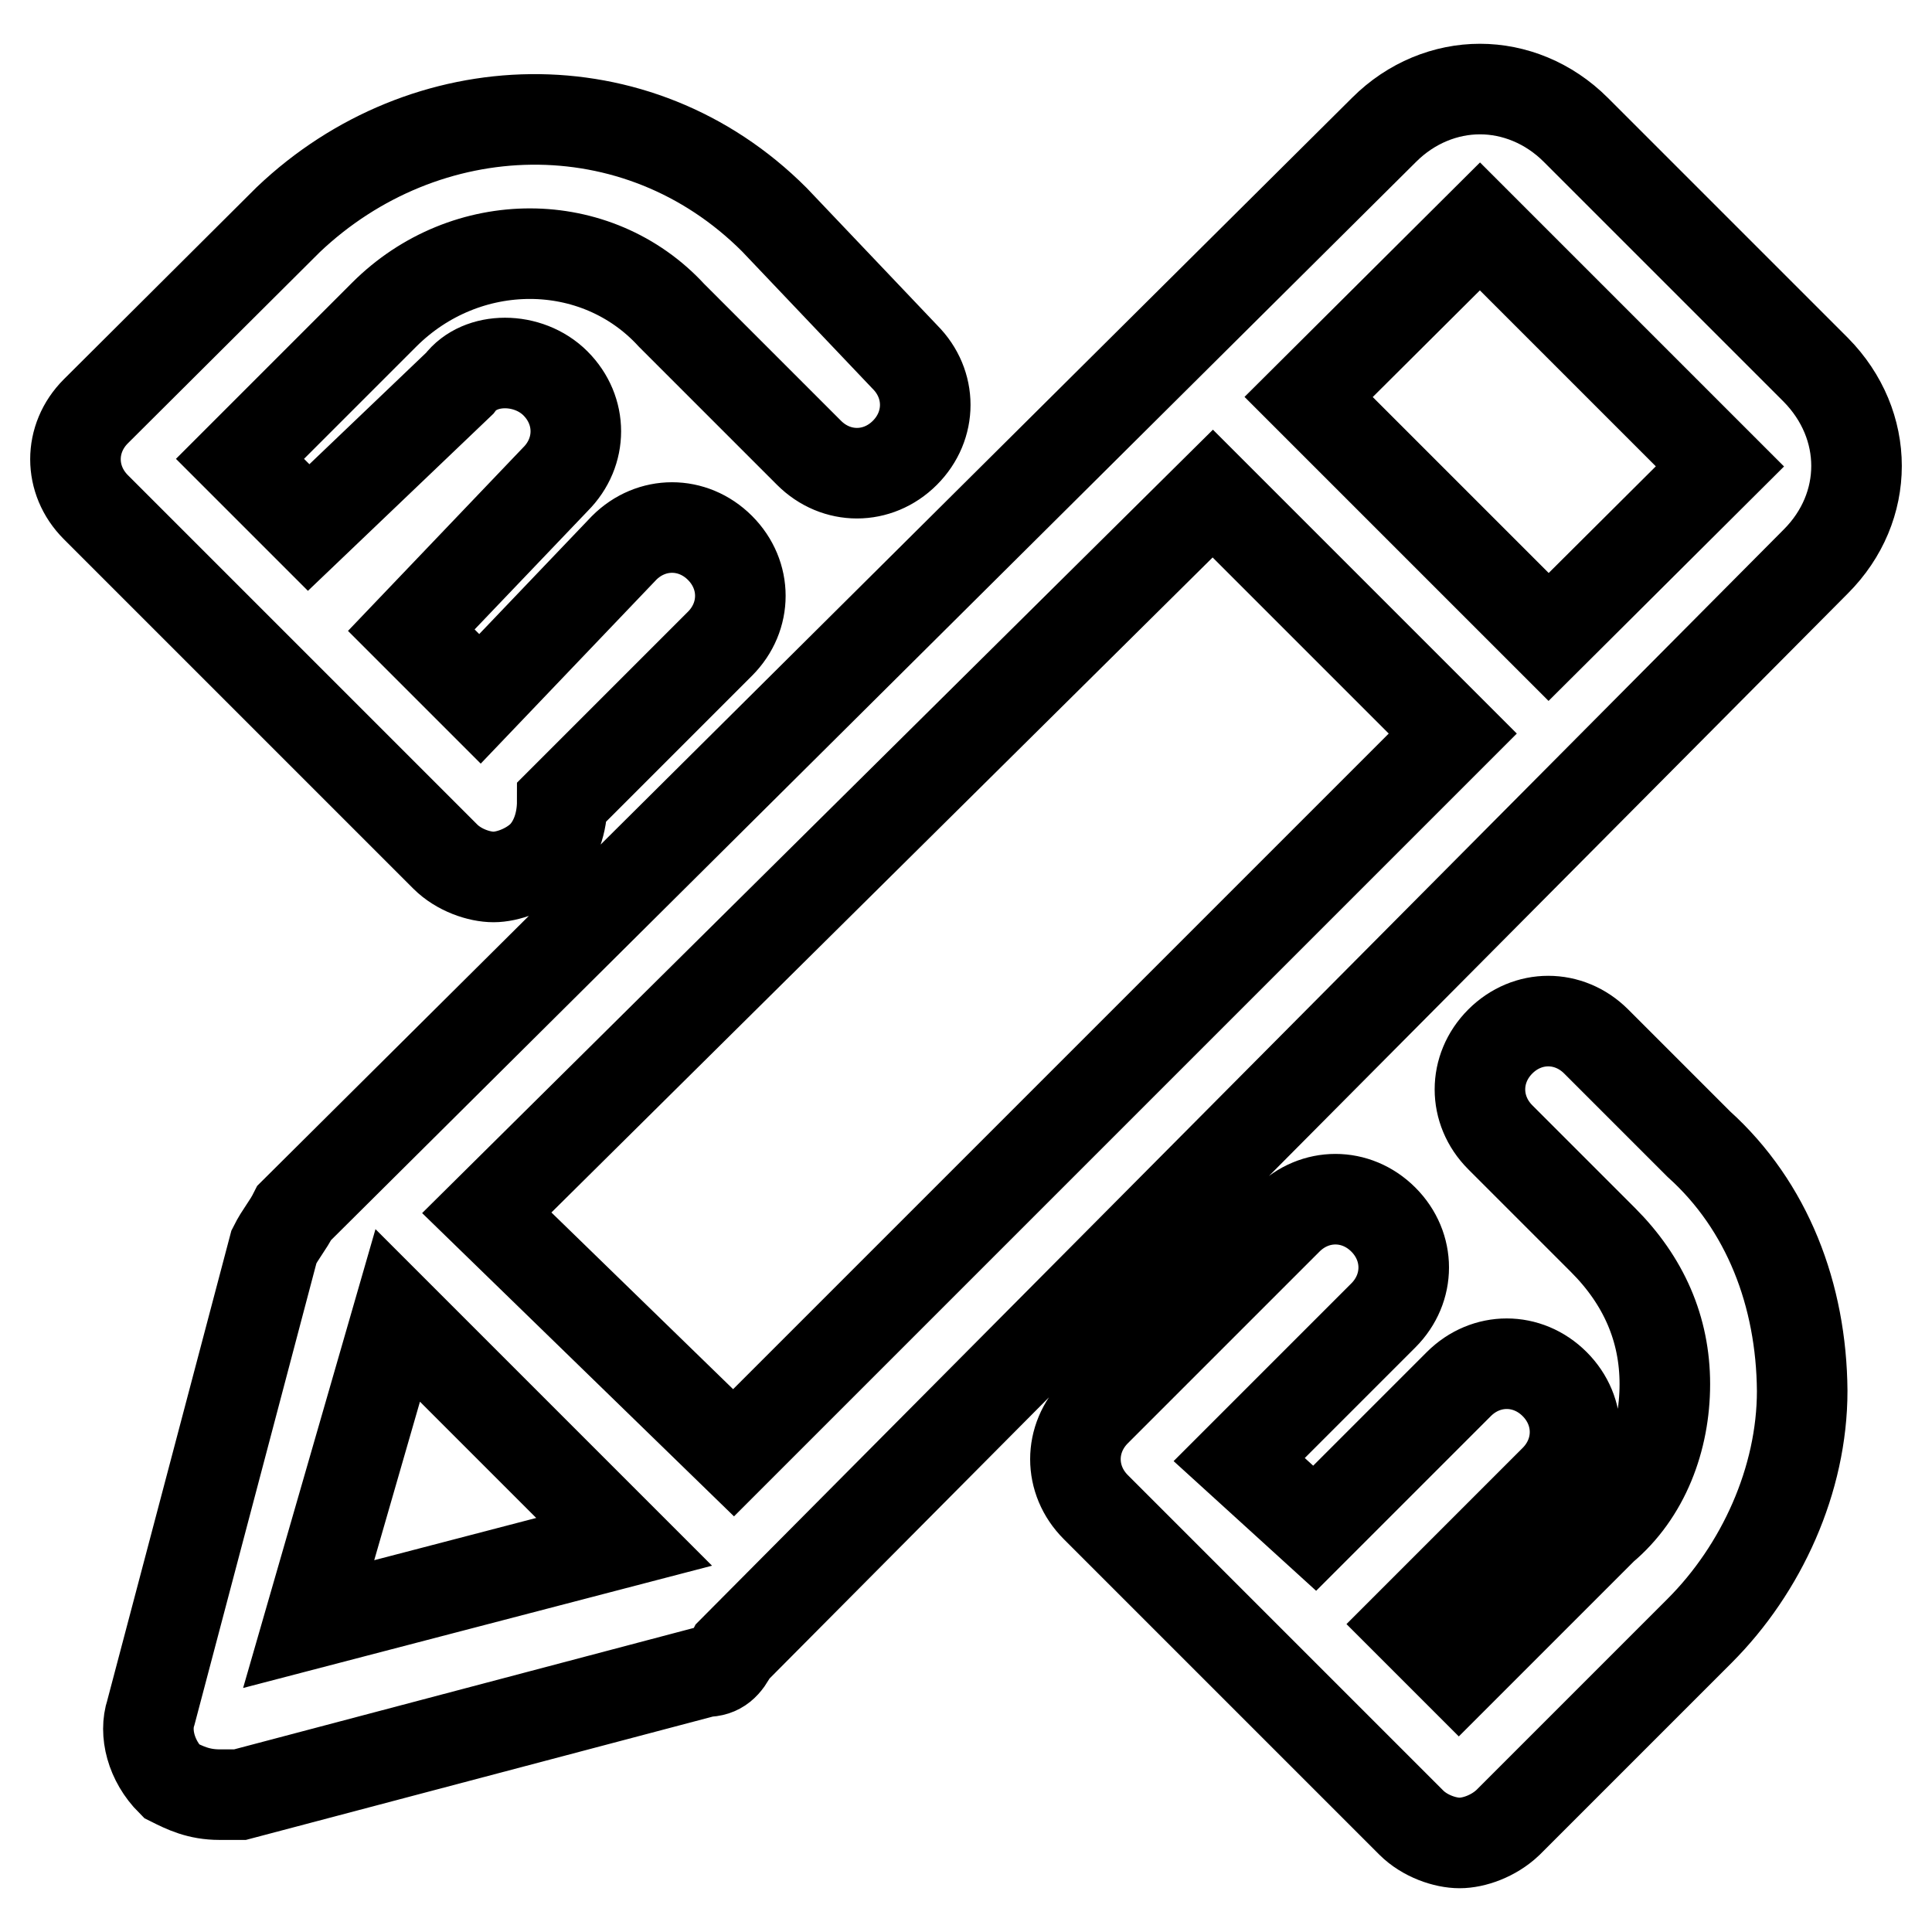 <?xml version="1.0" encoding="utf-8"?>
<!-- Svg Vector Icons : http://www.onlinewebfonts.com/icon -->
<!DOCTYPE svg PUBLIC "-//W3C//DTD SVG 1.1//EN" "http://www.w3.org/Graphics/SVG/1.1/DTD/svg11.dtd">
<svg version="1.1" xmlns="http://www.w3.org/2000/svg" xmlns:xlink="http://www.w3.org/1999/xlink" x="0px" y="0px" viewBox="0 0 256 256" enable-background="new 0 0 256 256" xml:space="preserve">
<g> <path stroke-width="12" fill-opacity="0" stroke="#000000"  d="M240.6,49l-31.8-31.8c-3.6-3.6-8.2-5.4-12.7-5.4c-4.5,0-9.1,1.8-12.7,5.4L39,160.7 c-0.9,1.8-1.8,2.7-2.7,4.5L20,226.9c-0.9,2.7,0,6.4,2.7,9.1c1.8,0.9,3.6,1.8,6.4,1.8h2.7l61.7-16.3c1.8,0,2.7-0.9,3.6-2.7 L240.6,74.4C247.8,67.2,247.8,56.3,240.6,49z M64.5,160.7l96.2-95.3l31.8,31.8l-95.3,95.3L64.5,160.7z M52.7,174.3l30,30 l-41.8,10.9L52.7,174.3z M205.2,84.4l-31.8-31.8L196.1,30l31.8,31.8L205.2,84.4L205.2,84.4z M102.6,29.1 c-18.2-18.2-46.3-17.2-64.4,0L12.7,54.5c-3.6,3.6-3.6,9.1,0,12.7L34.5,89l21.8,21.8l2.7,2.7c1.8,1.8,4.5,2.7,6.4,2.7 c1.8,0,4.5-0.9,6.4-2.7c1.8-1.8,2.7-4.5,2.7-7.3l20.9-20.9c3.6-3.6,3.6-9.1,0-12.7c-3.6-3.6-9.1-3.6-12.7,0l-19.1,20l-9.1-9.1 l19.1-20c3.6-3.6,3.6-9.1,0-12.7c-3.6-3.6-10-3.6-12.7,0l-20,19.1l-9.1-9.1l19.1-19.1C61.7,30.9,79,30.9,89,41.8l18.2,18.2 c3.6,3.6,9.1,3.6,12.7,0c3.6-3.6,3.6-9.1,0-12.7L102.6,29.1L102.6,29.1z M225.1,151.6L211.5,138c-3.6-3.6-9.1-3.6-12.7,0 c-3.6,3.6-3.6,9.1,0,12.7l13.6,13.6c5.4,5.4,8.2,11.8,8.2,19.1c0,7.3-2.7,14.5-8.2,19.1l-19.1,19.1l-6.4-6.4l19.1-19.1 c3.6-3.6,3.6-9.1,0-12.7c-3.6-3.6-9.1-3.6-12.7,0l-19.1,19.1l-10-9.1l19.1-19.1c3.6-3.6,3.6-9.1,0-12.7c-3.6-3.6-9.1-3.6-12.7,0 L145.2,187c-3.6,3.6-3.6,9.1,0,12.7l41.8,41.8c1.8,1.8,4.5,2.7,6.4,2.7s4.5-0.9,6.4-2.7l25.4-25.4c8.2-8.2,13.6-20,13.6-31.8 C238.7,171.6,234.2,159.8,225.1,151.6L225.1,151.6z"/></g>
</svg>